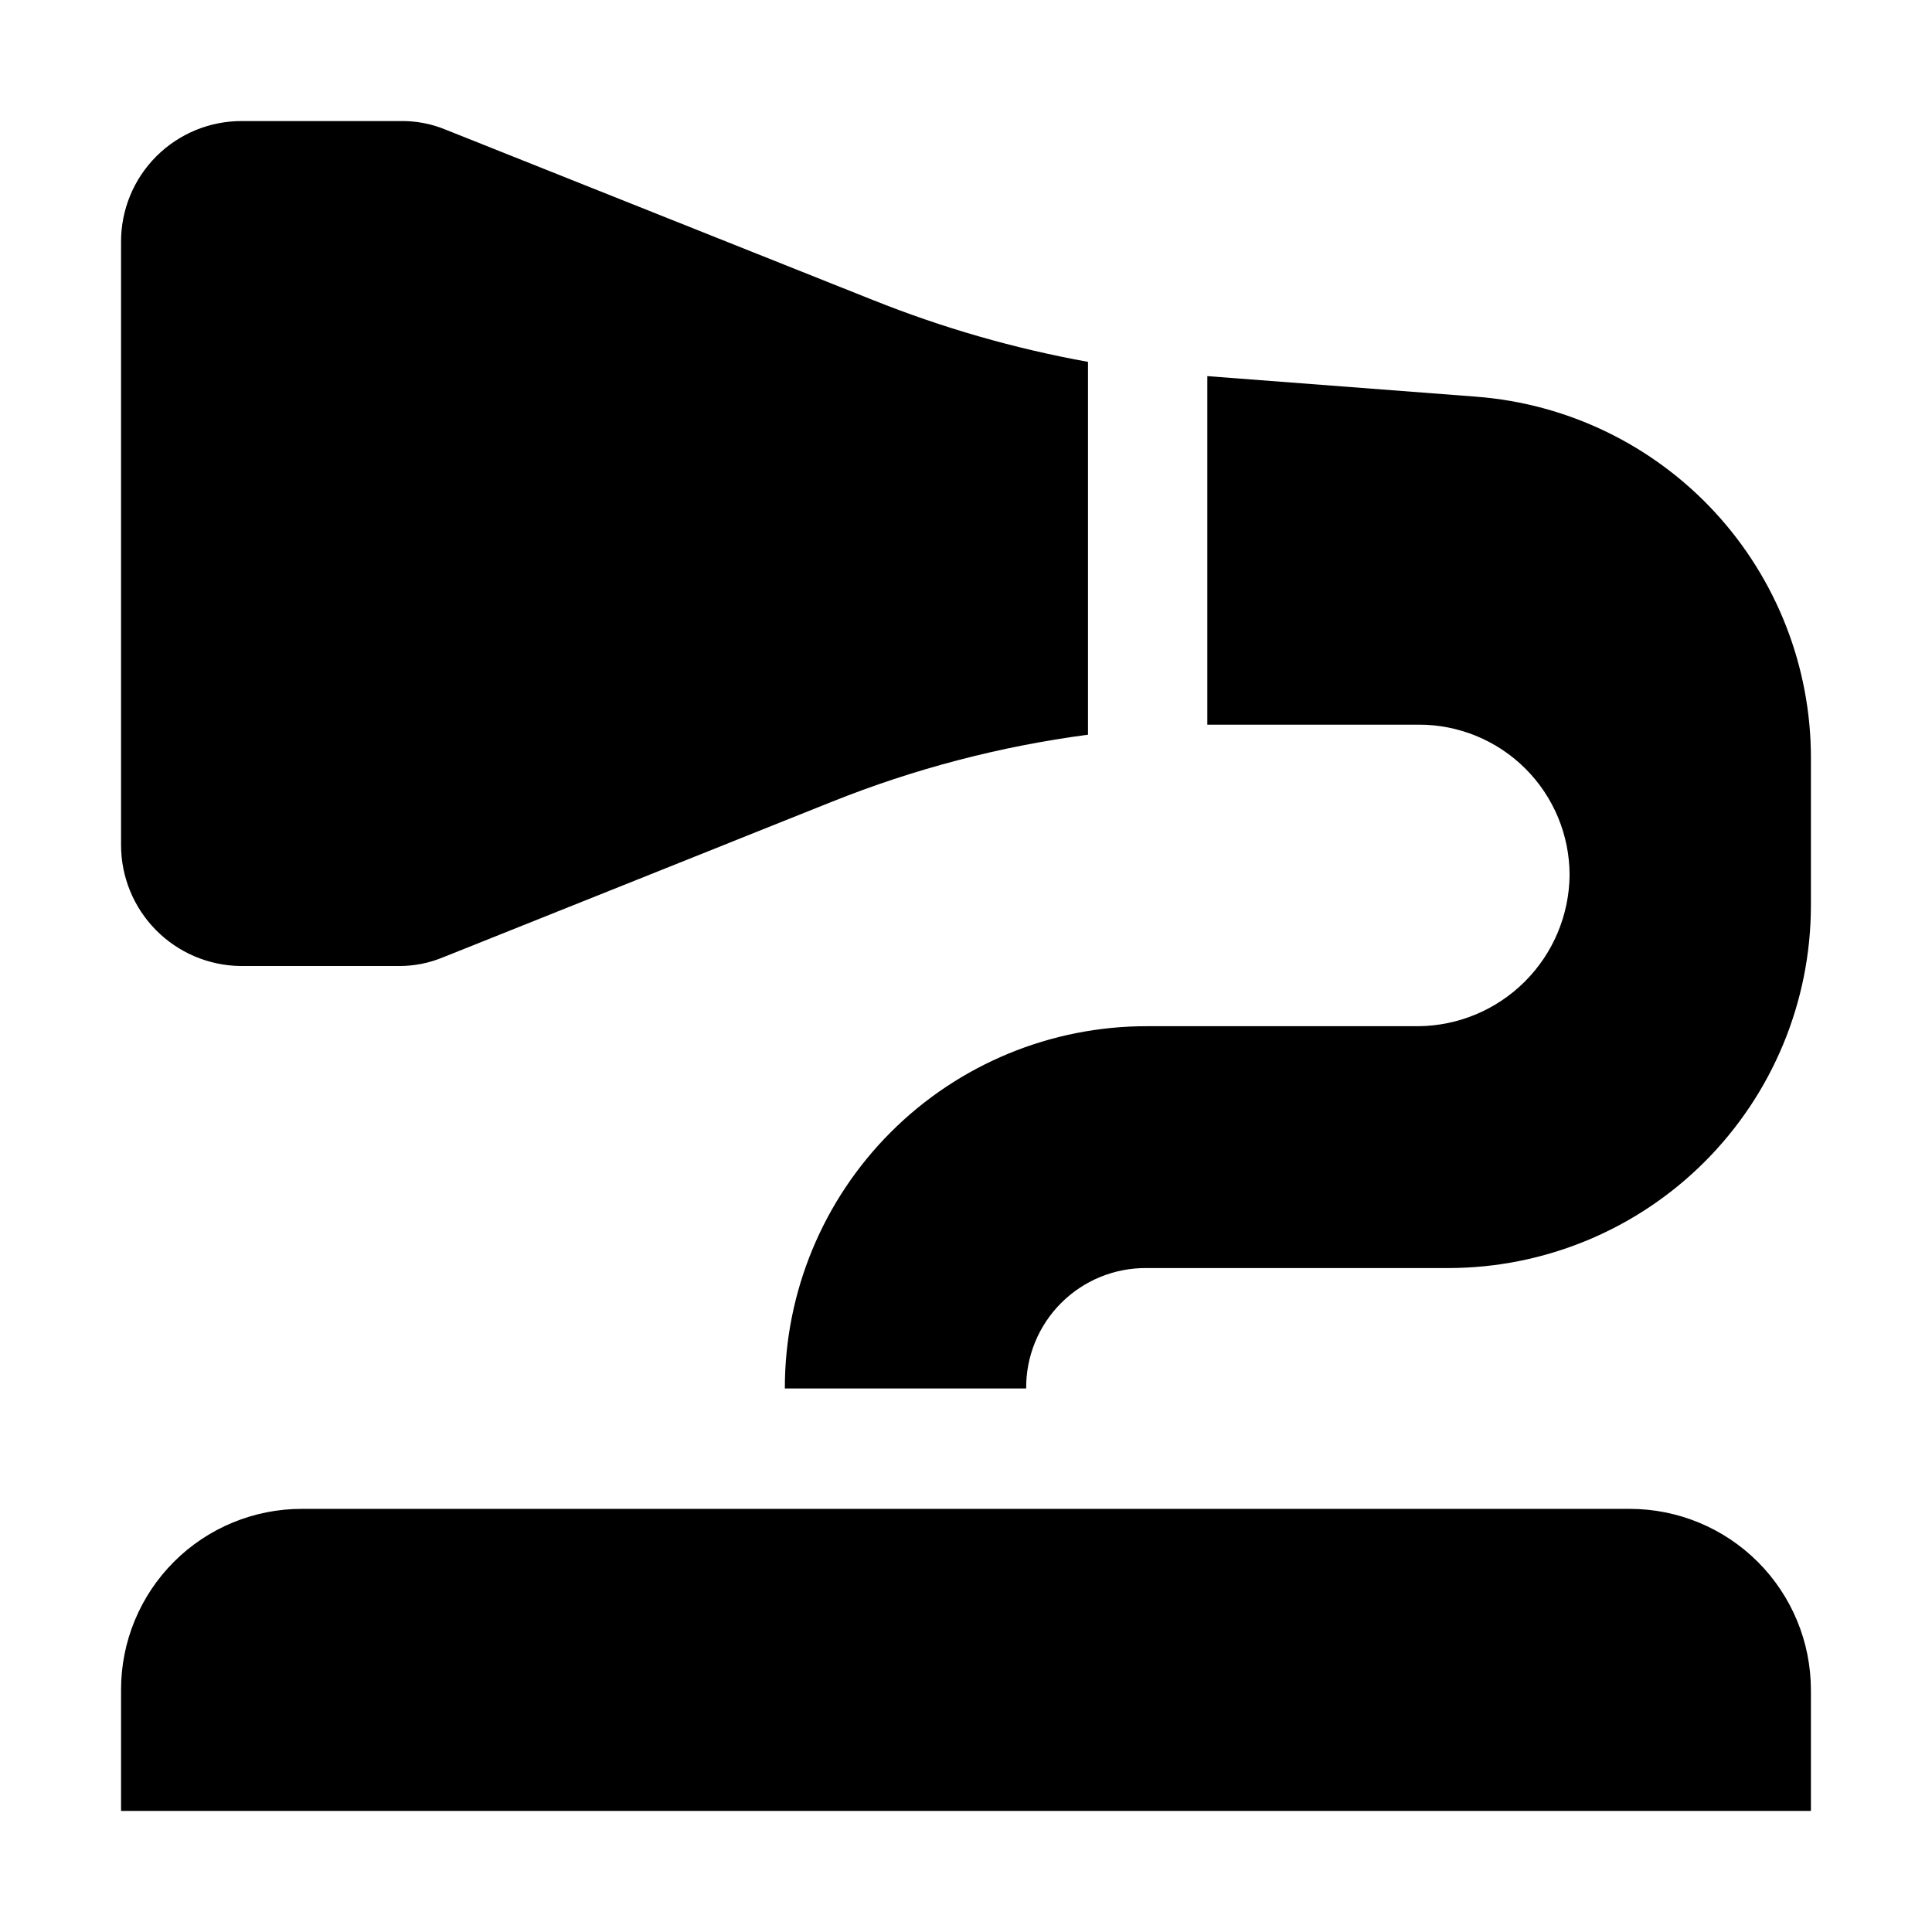 <?xml version="1.0" encoding="UTF-8"?>
<!-- Uploaded to: SVG Find, www.svgfind.com, Generator: SVG Find Mixer Tools -->
<svg fill="#000000" width="800px" height="800px" version="1.1" viewBox="144 144 512 512" xmlns="http://www.w3.org/2000/svg">
 <g fill-rule="evenodd">
  <path d="m364.45 356.48-102.86 41.145c-3.762 1.59-7.809 2.398-11.895 2.379h-41.984c-8.426-0.113-16.469-3.535-22.391-9.535-5.918-6-9.238-14.086-9.238-22.516v-159.82c-0.035-8.512 3.328-16.688 9.348-22.703 6.016-6.019 14.191-9.383 22.703-9.348h41.984-0.004c4.078-0.07 8.125 0.691 11.898 2.242l113.36 45.203v-0.004c18.387 7.363 37.469 12.852 56.961 16.375v98.805c-23.277 3.074-46.078 9.043-67.875 17.773z"/>
  <path d="m623.91 344.86v39.184c-0.039 25.453-10.164 49.848-28.16 67.844-17.996 17.996-42.395 28.125-67.844 28.16h-79.91c-8.508-0.113-16.707 3.207-22.734 9.215-6.031 6.004-9.391 14.184-9.312 22.695h-63.957c-0.035-25.473 10.066-49.914 28.078-67.926s42.453-28.117 67.926-28.078h71.934c10.582-0.109 20.699-4.363 28.18-11.844 7.484-7.484 11.734-17.602 11.844-28.184 0-10.602-4.219-20.766-11.73-28.25-7.512-7.484-17.691-11.672-28.293-11.633h-55.98v-92.367l71.371 5.457 0.004 0.004c24.105 1.867 46.621 12.762 63.043 30.508 16.422 17.746 25.543 41.035 25.543 65.215z"/>
  <path d="m623.91 591.87v32.047h-447.83v-32.047c-0.035-12.742 5.008-24.977 14.02-33.984 9.012-9.012 21.242-14.055 33.984-14.02h351.82c12.734 0 24.941 5.059 33.945 14.059 9 9.004 14.059 21.215 14.059 33.945z"/>
 </g>
</svg>